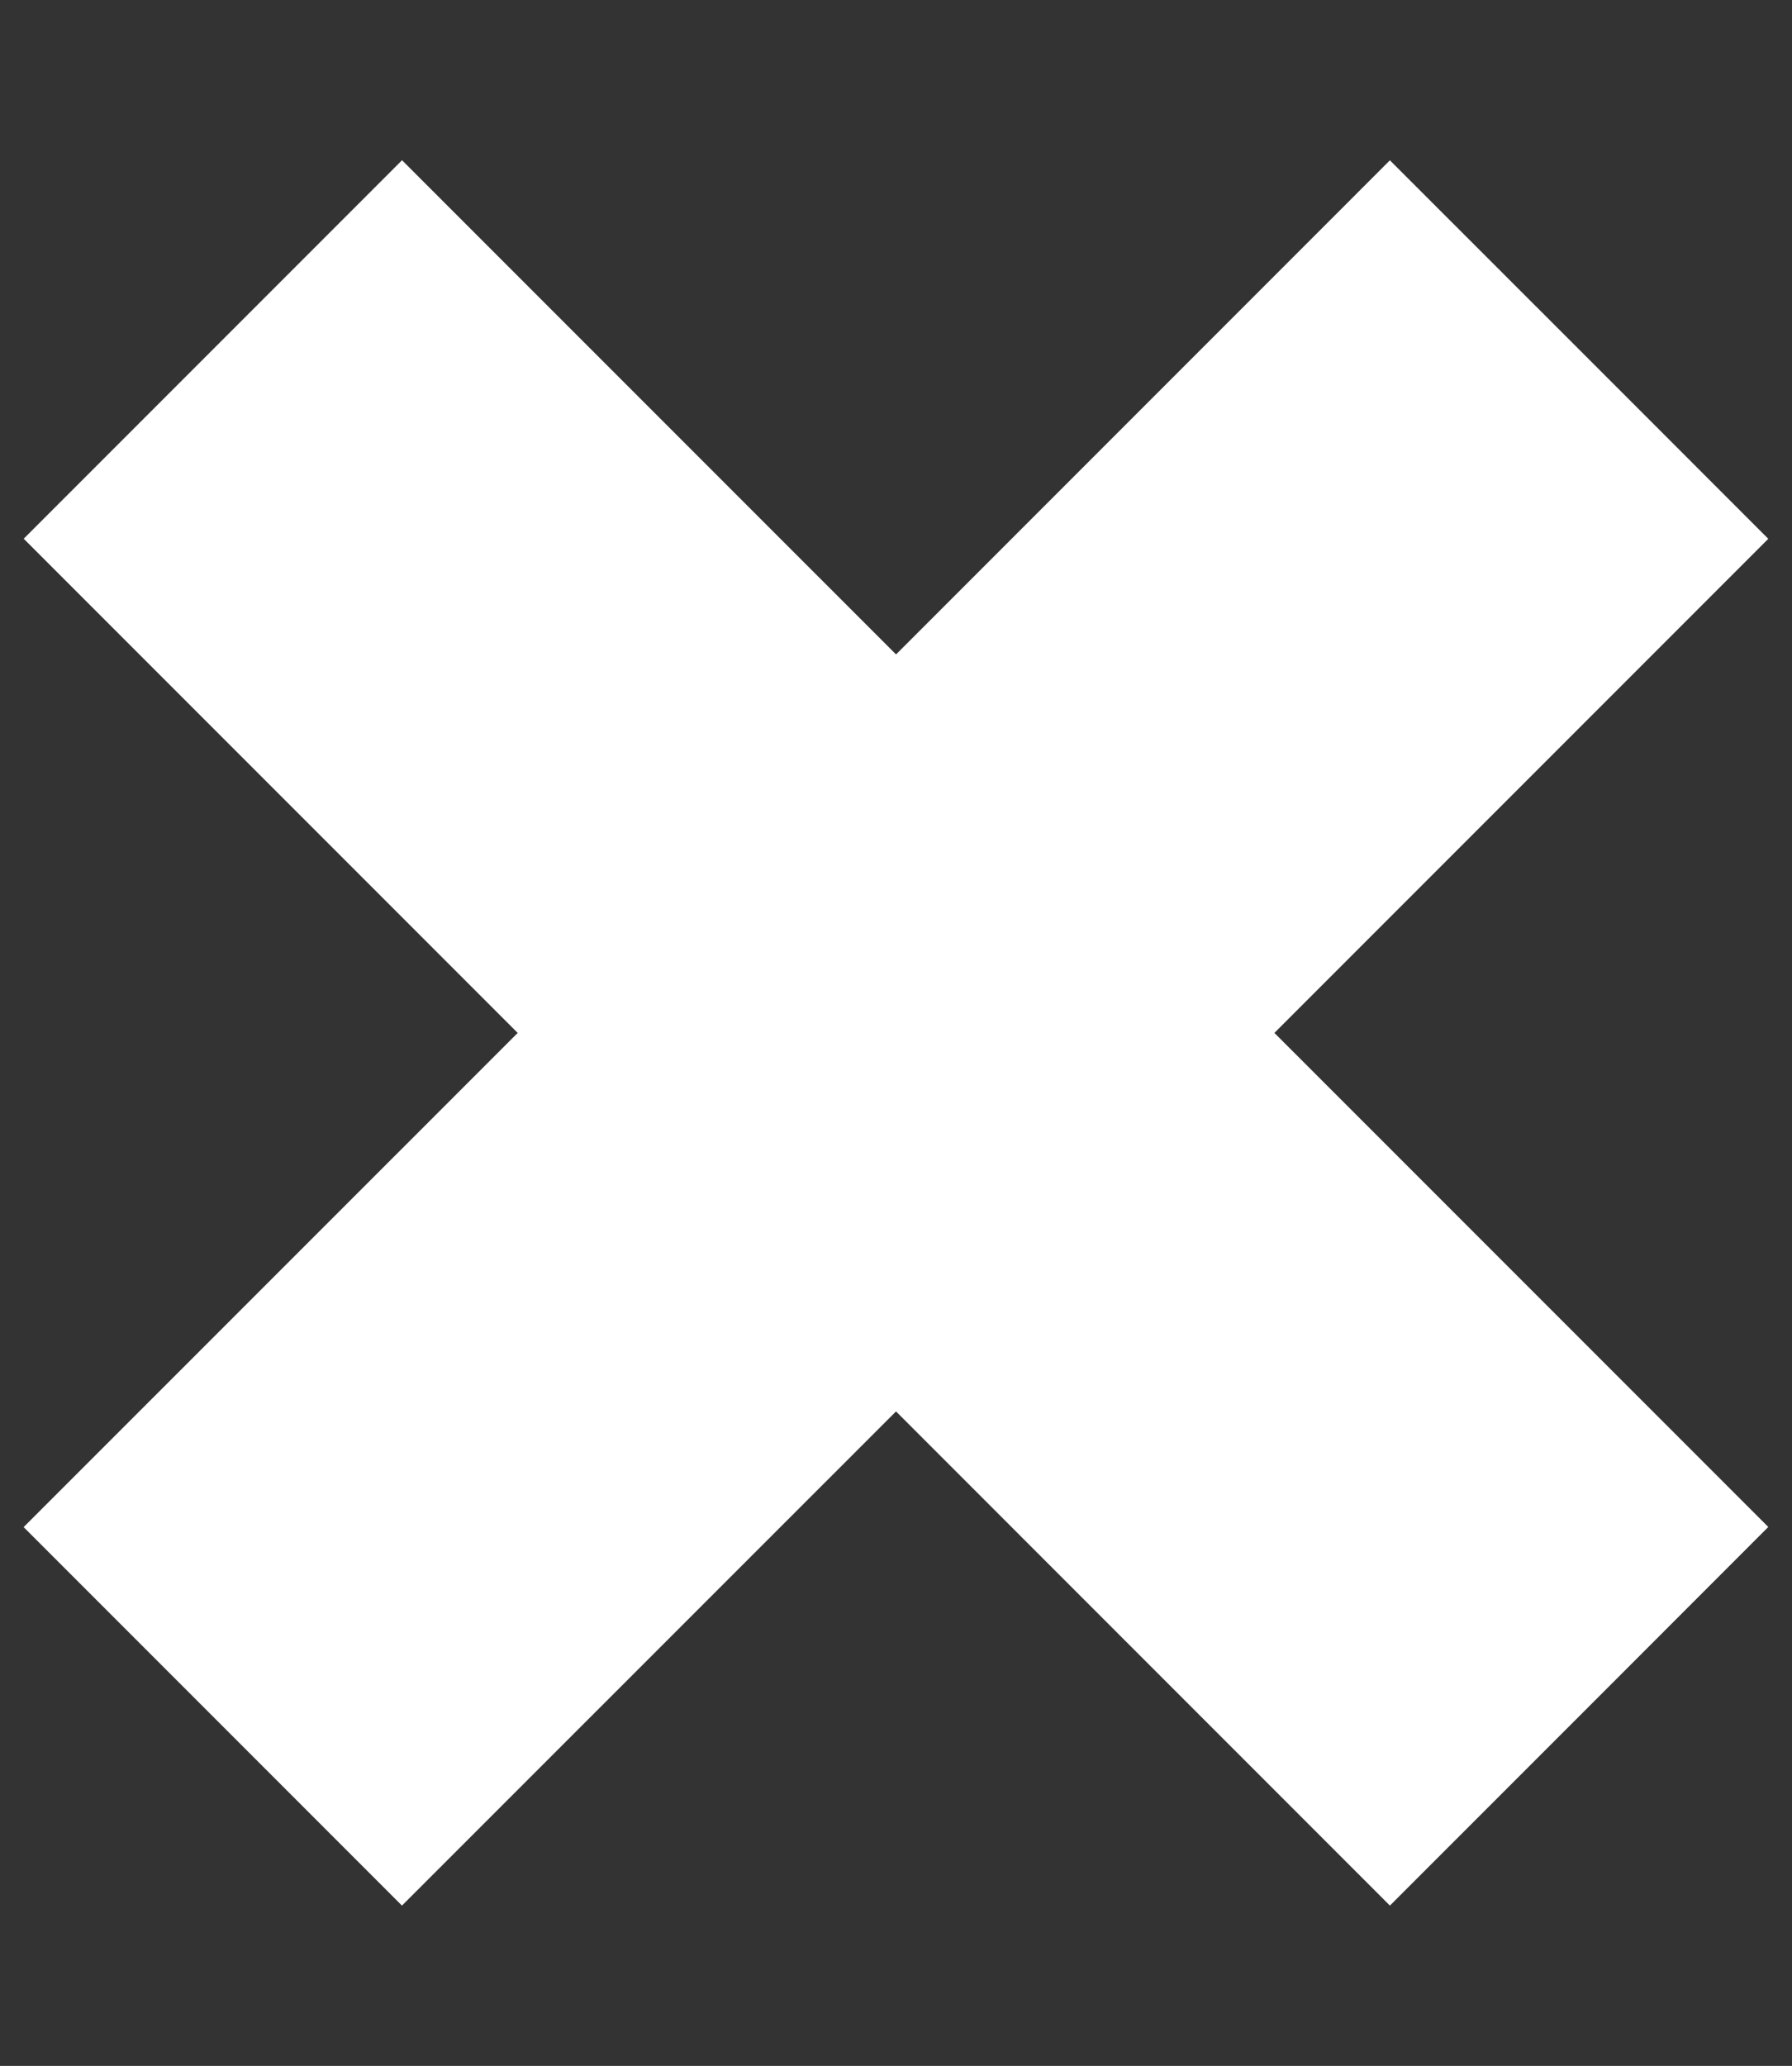 <?xml version="1.0" encoding="utf-8"?>
<!-- Generator: Adobe Illustrator 16.0.0, SVG Export Plug-In . SVG Version: 6.00 Build 0)  -->
<!DOCTYPE svg PUBLIC "-//W3C//DTD SVG 1.1//EN" "http://www.w3.org/Graphics/SVG/1.1/DTD/svg11.dtd">
<svg version="1.1" xmlns="http://www.w3.org/2000/svg" xmlns:xlink="http://www.w3.org/1999/xlink" x="0px" y="0px" width="26px"
	 height="29.961px" viewBox="0 0 26 29.961" enable-background="new 0 0 26 29.961" xml:space="preserve">
<rect x="0" y="0" width="26" height="29.961" fill="#333333" stroke="none"/>
<g>
	<path fill="#FFFFFF" d="M20.166,27.636C13.56,21.027,6.952,14.422,0.344,7.813c1.83-1.83,3.659-3.66,5.489-5.489
		c6.608,6.608,13.215,13.214,19.823,19.821C23.826,23.977,21.998,25.805,20.166,27.636z"/>
	<path fill="#FFFFFF" d="M0.343,22.147C6.953,15.539,13.559,8.934,20.166,2.325c1.832,1.829,3.66,3.659,5.49,5.489
		c-6.607,6.608-13.215,13.215-19.824,19.822C4.003,25.806,2.174,23.978,0.343,22.147z"/>
</g>
</svg>
